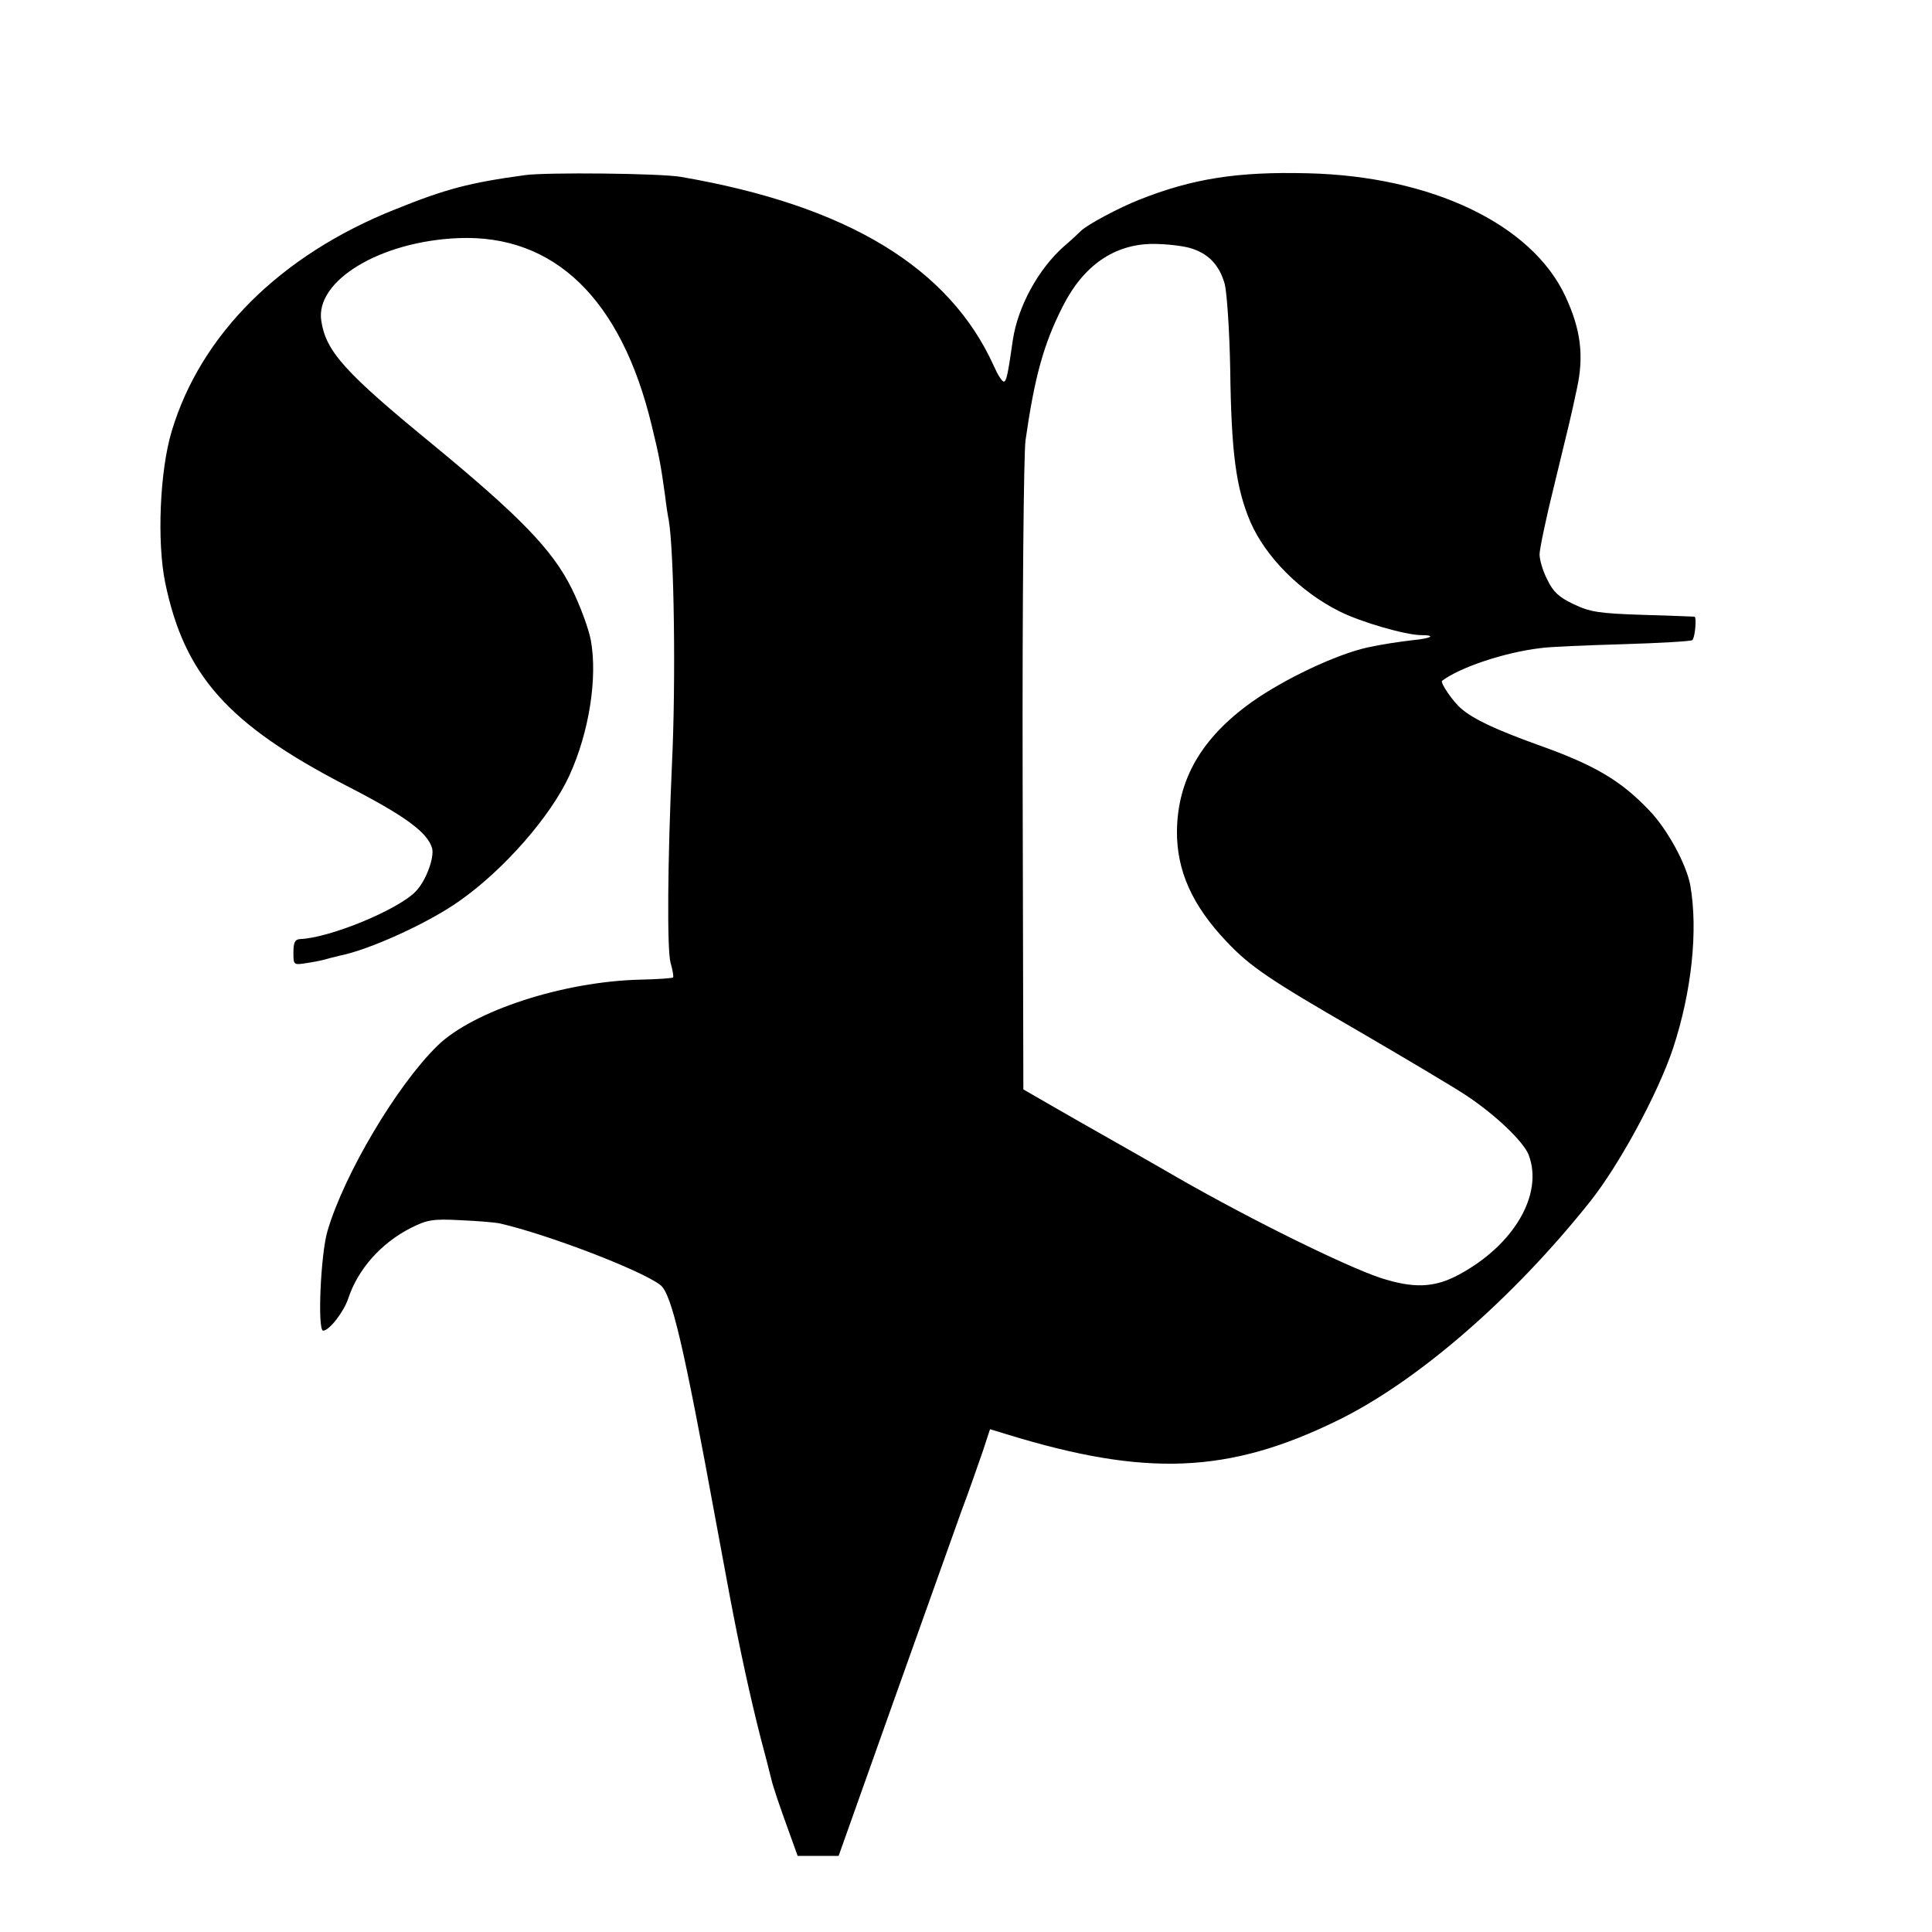 <?xml version="1.0" standalone="no"?>
<!DOCTYPE svg PUBLIC "-//W3C//DTD SVG 20010904//EN"
 "http://www.w3.org/TR/2001/REC-SVG-20010904/DTD/svg10.dtd">
<svg version="1.0" xmlns="http://www.w3.org/2000/svg"
 width="16pt" height="16pt" viewBox="0 0 16 16"
 preserveAspectRatio="xMidYMid meet">
<g transform="translate(0,16) scale(0.003,-0.003)"
fill="#000000" stroke="none">
<path d="M1450 4850 c-154 -21 -219 -38 -360 -95 -316 -126 -536 -345 -616
-612 -33 -109 -41 -306 -18 -418 53 -256 173 -391 499 -560 164 -84 226 -130
238 -174 6 -26 -17 -89 -45 -118 -47 -50 -237 -129 -320 -132 -14 -1 -18 -10
-18 -37 0 -35 0 -35 38 -29 20 3 45 8 54 11 9 3 25 6 35 9 82 16 245 90 331
151 123 86 253 235 304 347 54 118 78 269 59 373 -6 32 -30 97 -53 143 -53
107 -143 199 -383 397 -243 199 -295 257 -308 341 -18 111 162 220 378 229
265 11 450 -168 534 -517 21 -86 25 -108 37 -194 3 -27 8 -58 10 -67 15 -87
20 -445 9 -673 -12 -267 -14 -511 -4 -549 6 -21 9 -39 7 -41 -2 -2 -42 -5 -90
-6 -213 -5 -461 -86 -560 -182 -112 -109 -258 -355 -304 -512 -19 -64 -28
-275 -12 -275 17 0 57 52 69 88 27 82 91 154 174 196 44 22 60 25 135 21 47
-2 96 -6 110 -9 131 -30 390 -129 443 -170 31 -24 64 -165 153 -651 5 -28 26
-140 39 -210 26 -138 56 -277 85 -390 12 -44 25 -96 30 -116 5 -21 24 -76 41
-123 l31 -86 56 0 57 0 150 422 c83 232 167 469 188 527 22 58 48 134 60 168
l20 61 46 -14 c383 -118 612 -109 911 37 221 107 487 338 700 606 81 102 188
300 229 424 51 156 69 324 47 449 -11 58 -63 154 -113 206 -80 84 -152 126
-310 182 -113 41 -174 69 -209 99 -23 19 -59 72 -53 77 49 37 171 78 270 90
25 4 128 8 229 11 100 3 186 8 191 11 8 4 13 62 7 65 -2 0 -66 3 -143 5 -123
4 -146 8 -192 30 -40 19 -56 34 -72 68 -12 23 -21 54 -21 69 0 14 18 101 41
193 45 186 43 175 62 264 20 91 11 164 -32 256 -93 199 -370 331 -711 339
-195 5 -319 -15 -465 -73 -56 -22 -144 -69 -161 -86 -6 -6 -26 -25 -45 -41
-72 -63 -129 -167 -143 -260 -14 -98 -18 -115 -25 -115 -5 0 -17 19 -27 42
-123 273 -405 444 -864 523 -56 10 -370 13 -430 5z m1834 -201 c50 -14 82 -46
97 -100 6 -25 13 -128 15 -233 3 -234 16 -330 56 -424 42 -96 137 -192 245
-246 59 -30 184 -66 227 -66 42 0 27 -9 -25 -14 -42 -5 -82 -11 -124 -20 -86
-19 -230 -87 -320 -151 -137 -98 -204 -212 -206 -355 -1 -110 42 -206 137
-306 65 -69 120 -106 359 -244 127 -74 262 -154 300 -179 81 -53 161 -129 175
-166 41 -108 -40 -248 -192 -330 -68 -37 -126 -39 -218 -9 -98 33 -354 159
-555 274 -88 51 -182 104 -210 120 -27 15 -88 50 -135 77 l-85 49 -2 865 c-1
475 3 892 8 927 25 175 50 266 103 370 57 113 143 172 250 172 34 0 78 -5 100
-11z"/>
</g>
</svg>
